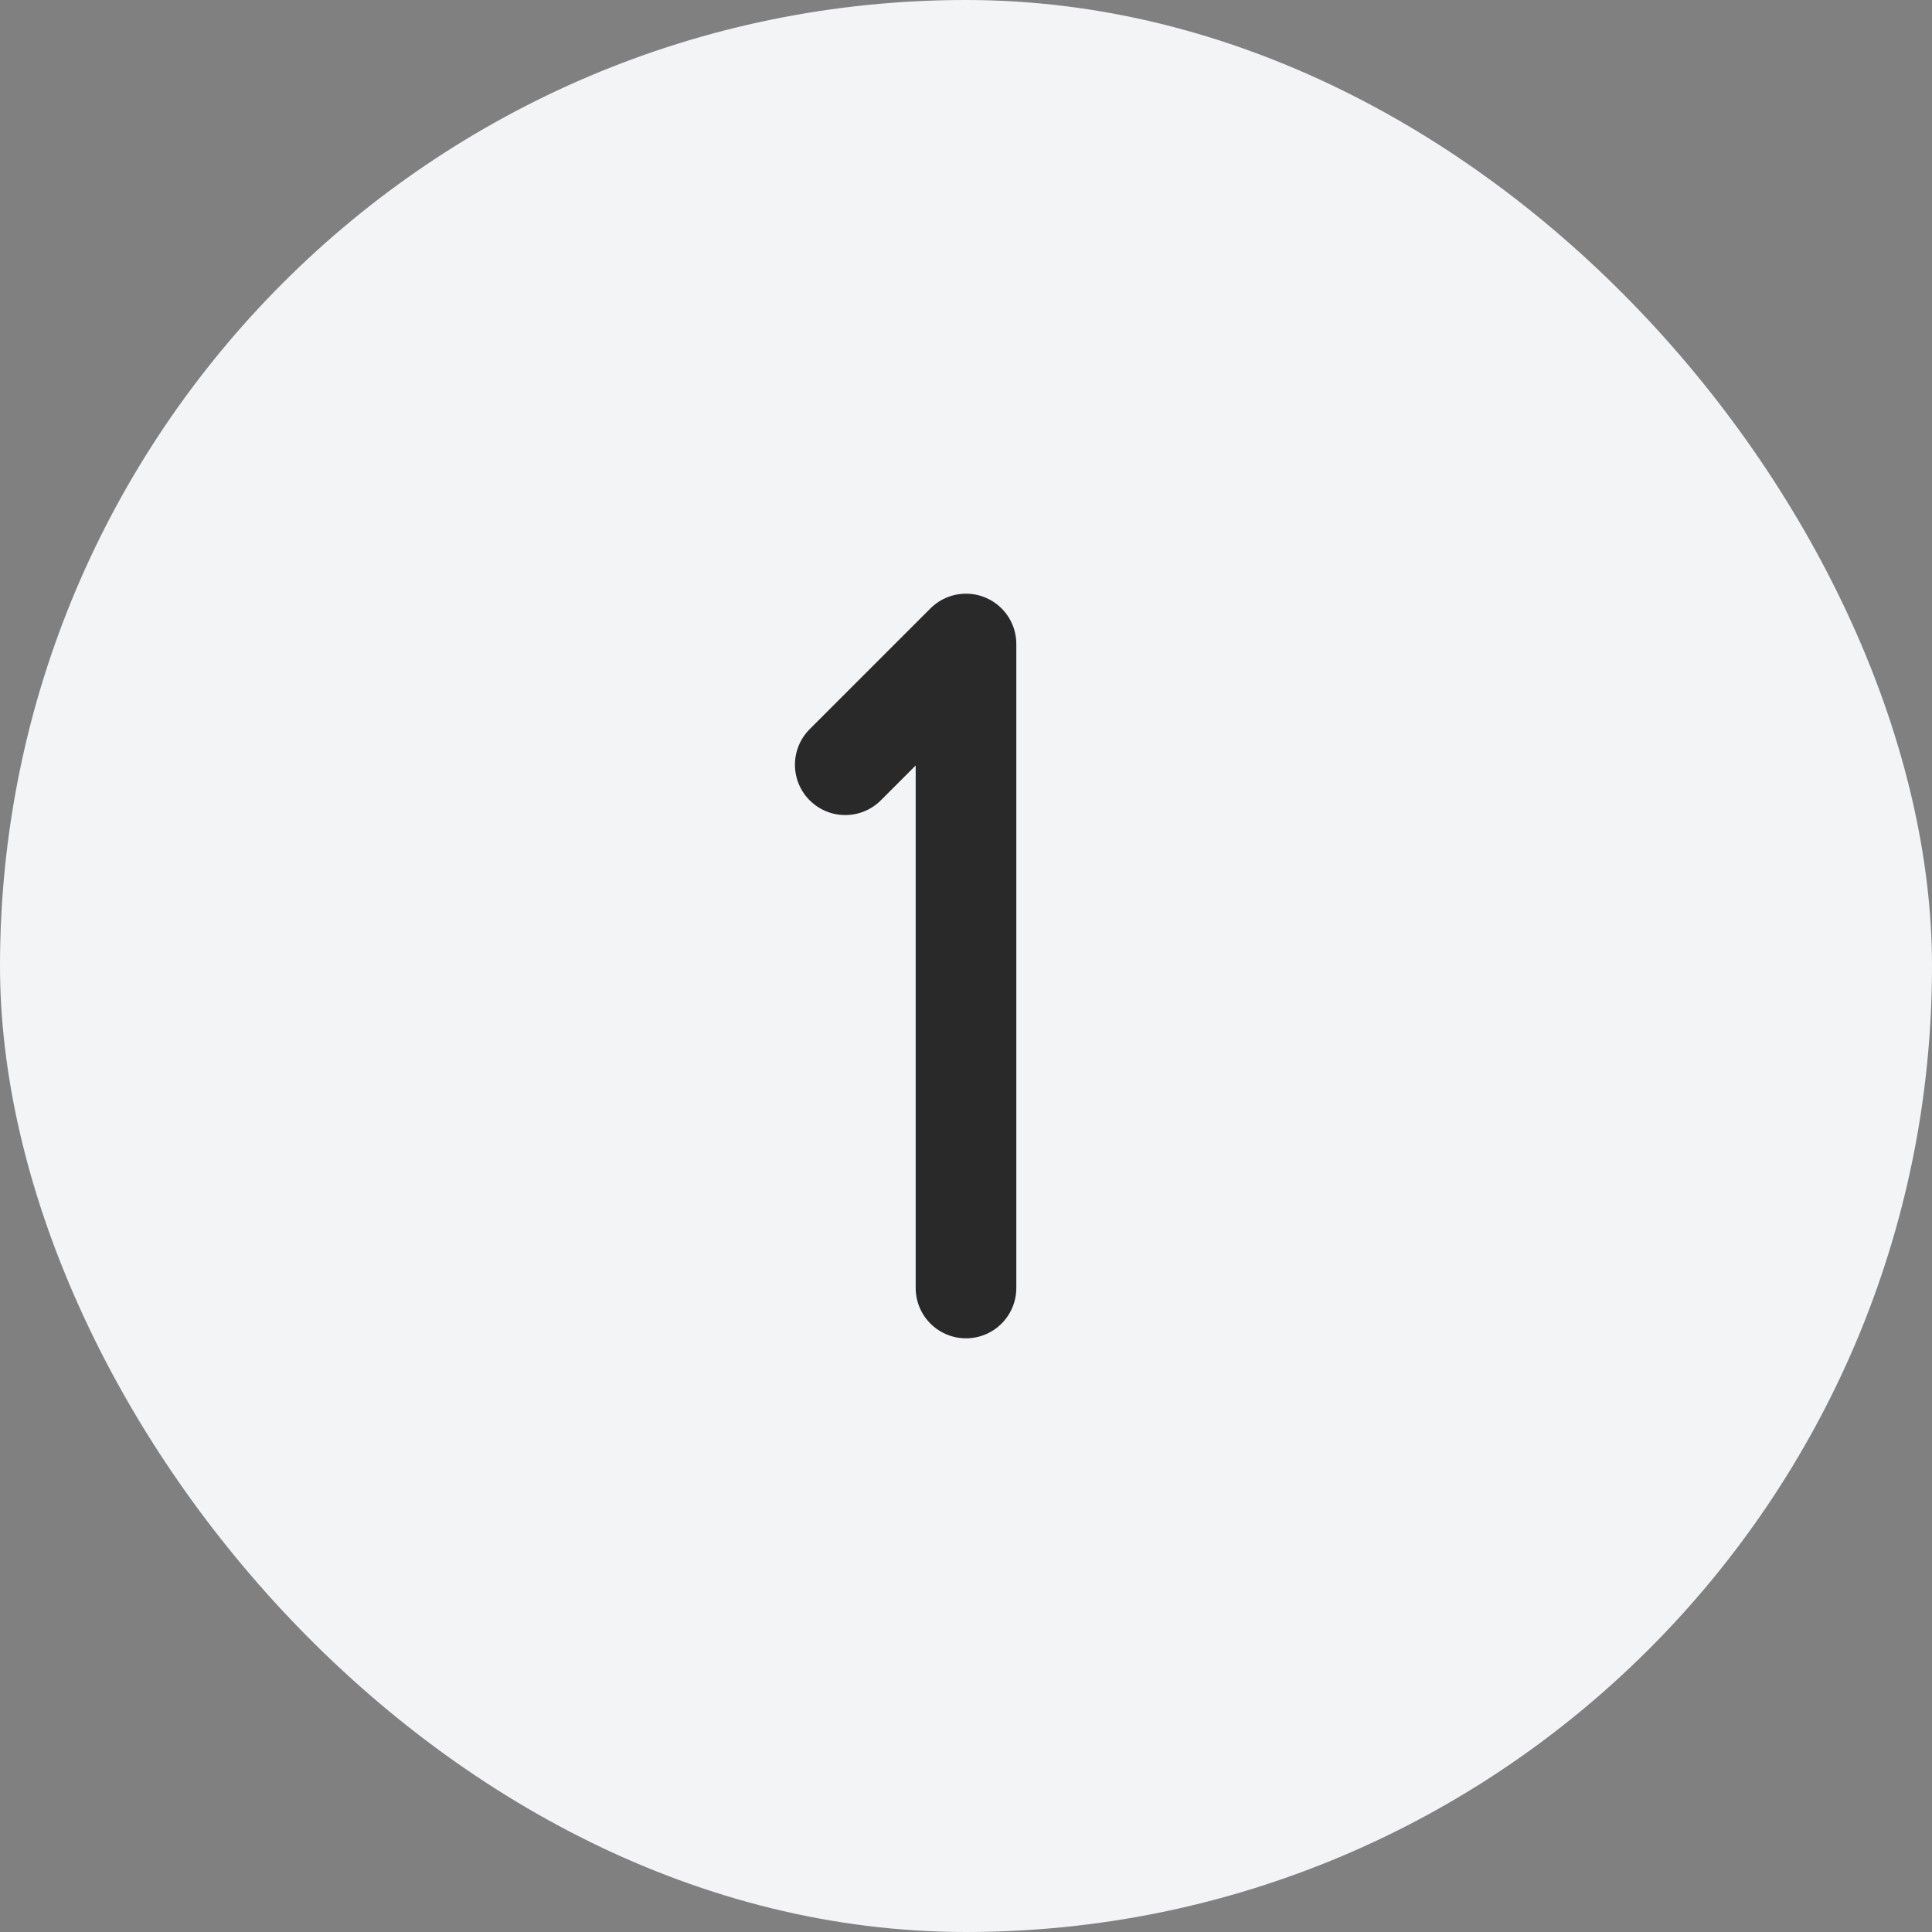 <svg xmlns="http://www.w3.org/2000/svg" width="800px" height="800px" viewBox="-12 -12 48.00 48.00" fill="none"><rect x="-12" y="-12" width="48.00" height="48.00" fill="#808080" stroke="none"/><g id="SVGRepo_bgCarrier" stroke-width="0"><rect x="-12" y="-12" width="48.00" height="48.00" rx="24" fill="#F3F4F6"></rect></g><g id="SVGRepo_tracerCarrier" stroke-linecap="round" stroke-linejoin="round"></g><g id="SVGRepo_iconCarrier"><g clip-path="url(#clip0_429_11003)"><path d="M12 20V4L9 7" stroke="#292929" stroke-width="2.5" stroke-linecap="round" stroke-linejoin="round"></path></g><defs><clipPath id="clip0_429_11003"><rect width="24" height="24" fill="white"></rect></clipPath></defs></g></svg>